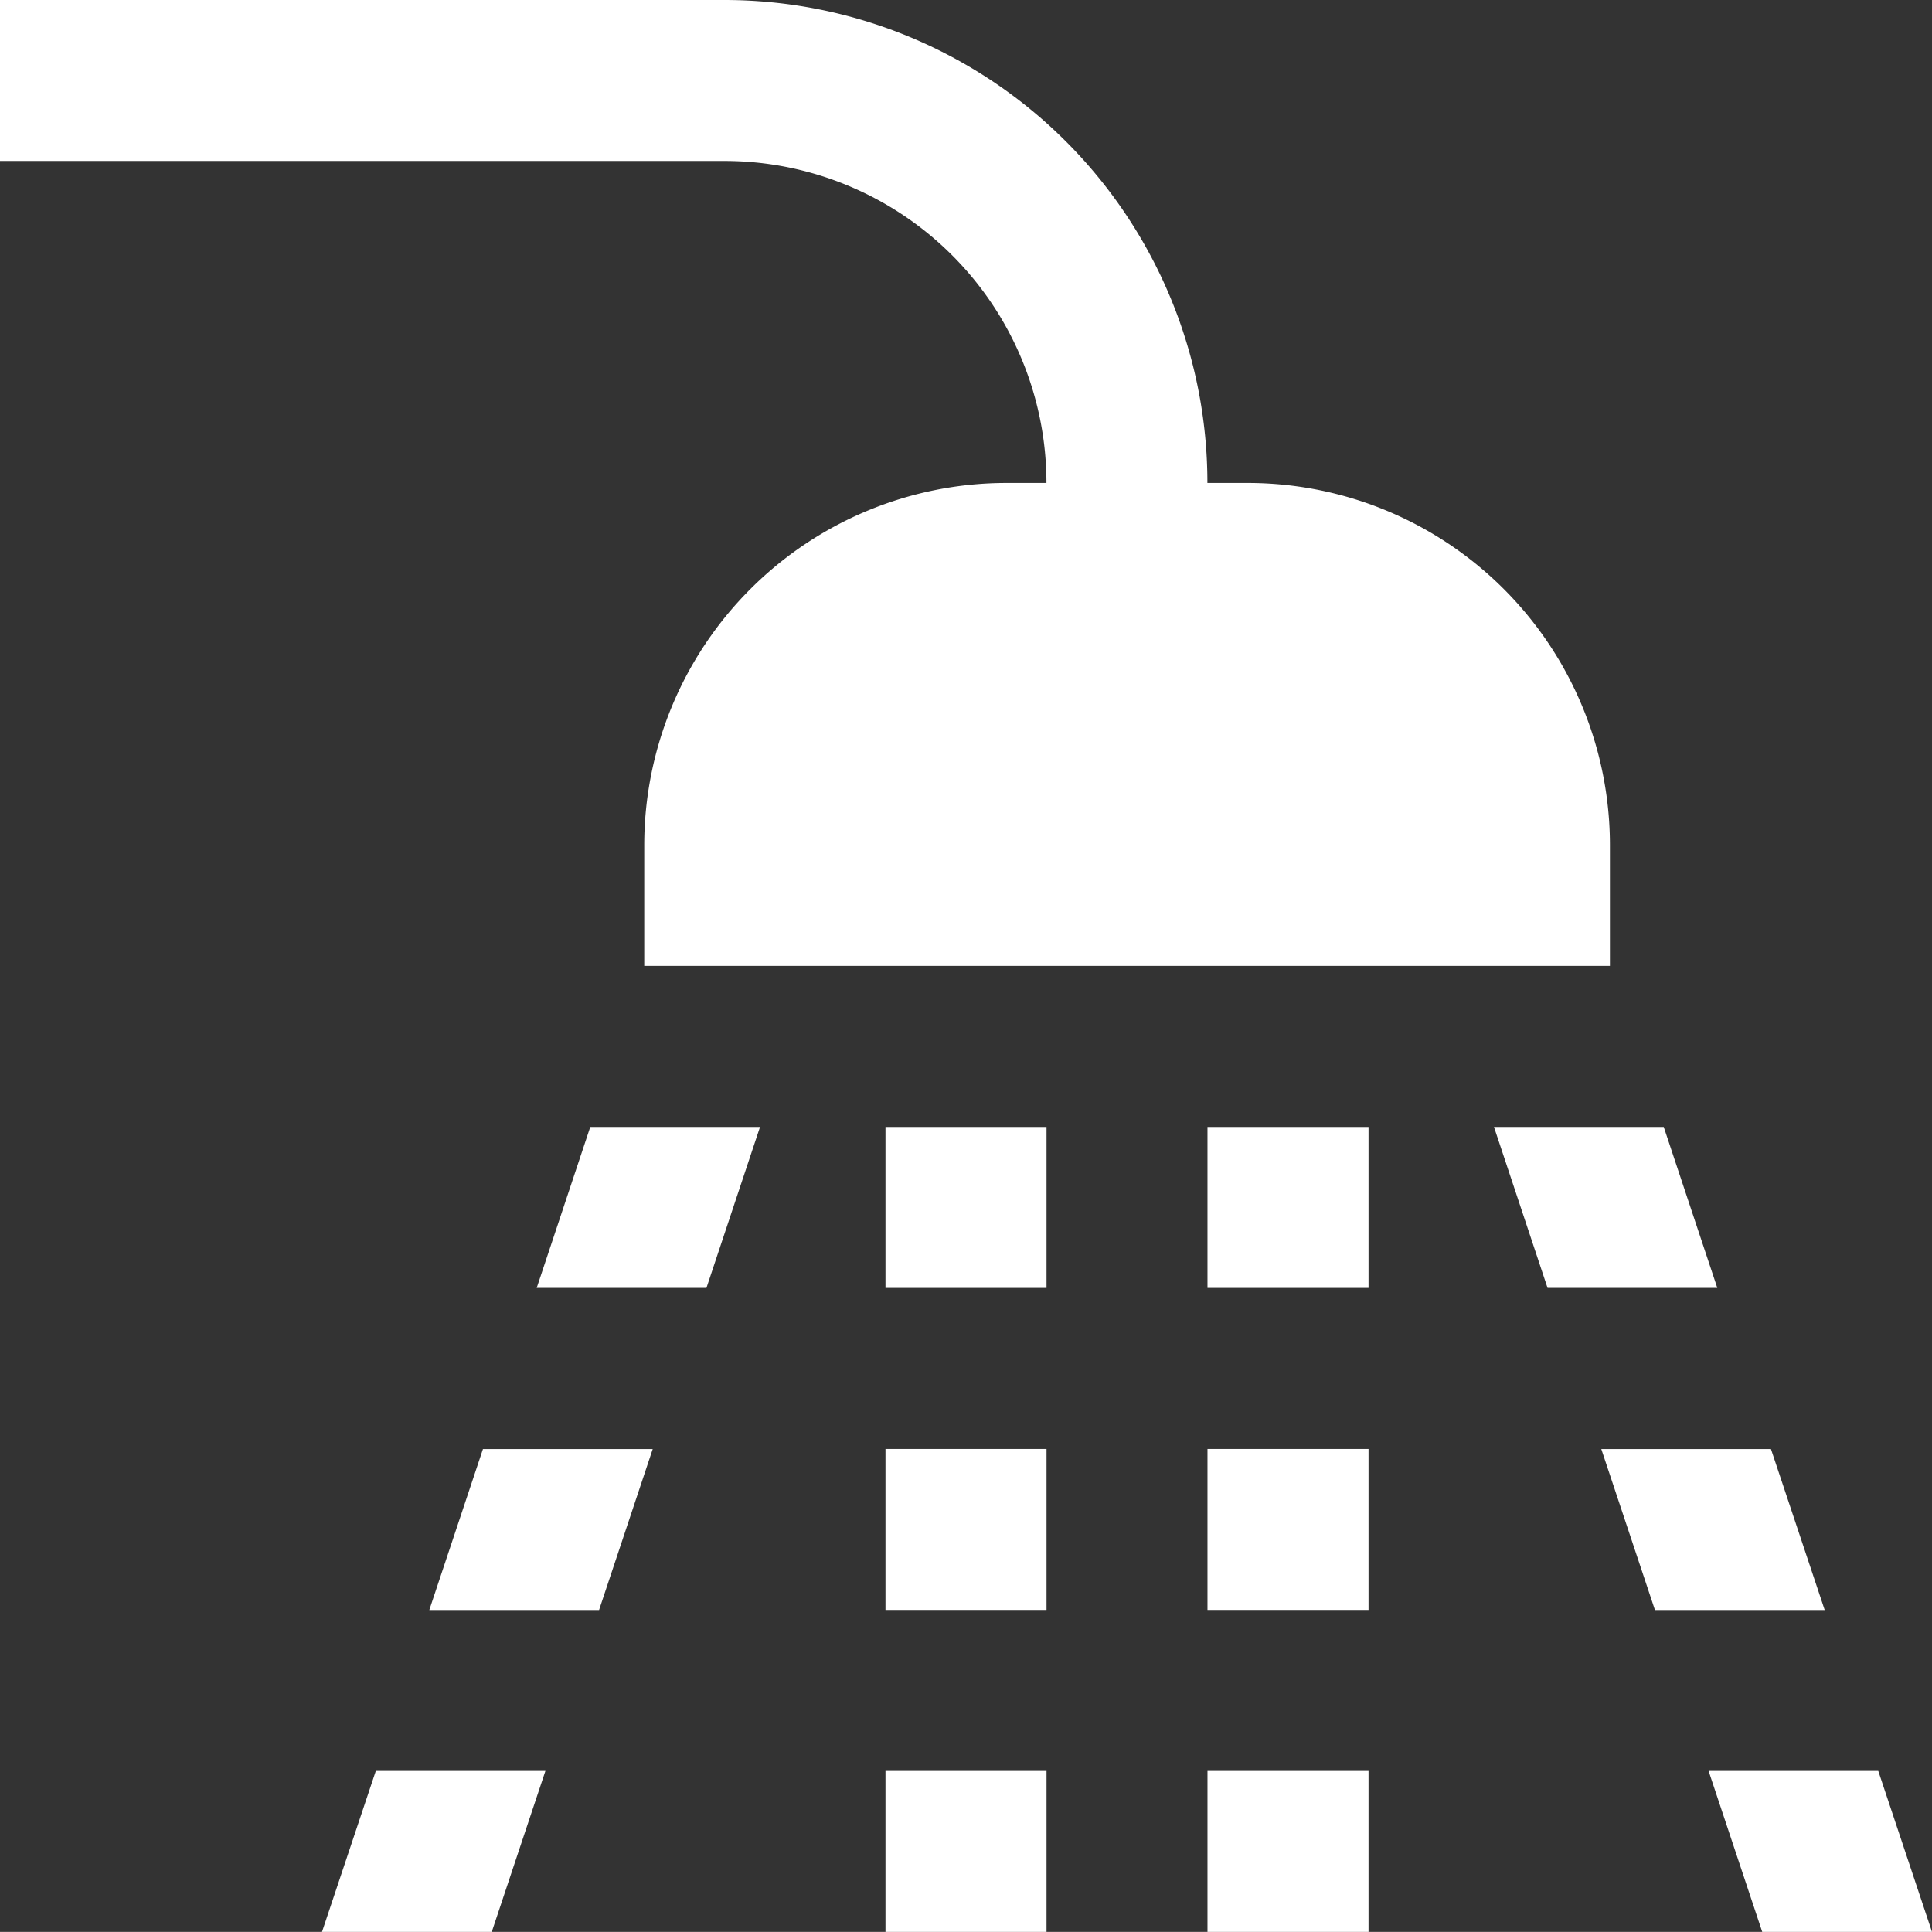 <svg xmlns="http://www.w3.org/2000/svg" xmlns:xlink="http://www.w3.org/1999/xlink" width="24.162" height="24.161" viewBox="0 0 24.162 24.161">
  <rect x="0" y="0" width="24.162" height="24.161" fill="#333333" stroke="none"/>
  <defs>
    <clipPath id="clip-path">
      <rect id="Rectangle_3709" data-name="Rectangle 3709" width="24.162" height="24.161" transform="translate(0 0)" fill="none"/>
    </clipPath>
  </defs>
  <g id="Group_292" data-name="Group 292" transform="translate(0 0)">
    <g id="Group_291" data-name="Group 291" clip-path="url(#clip-path)">
      <path id="Path_3263" data-name="Path 3263" d="M15.6,6.04h-.5A6.04,6.04,0,0,0,9.06,0H0V2.013H9.06A4.027,4.027,0,0,1,13.087,6.04h-.5a4.531,4.531,0,0,0-4.53,4.53v1.51H20.134V10.57A4.53,4.53,0,0,0,15.6,6.04" fill="#fff"/>
      <rect id="Rectangle_3703" data-name="Rectangle 3703" width="2.014" height="2.013" transform="translate(15.101 14.094)" fill="#fff"/>
      <rect id="Rectangle_3704" data-name="Rectangle 3704" width="2.014" height="2.013" transform="translate(15.101 18.121)" fill="#fff"/>
      <rect id="Rectangle_3705" data-name="Rectangle 3705" width="2.014" height="2.013" transform="translate(15.101 22.148)" fill="#fff"/>
      <rect id="Rectangle_3706" data-name="Rectangle 3706" width="2.014" height="2.013" transform="translate(11.074 14.094)" fill="#fff"/>
      <rect id="Rectangle_3707" data-name="Rectangle 3707" width="2.014" height="2.013" transform="translate(11.074 18.121)" fill="#fff"/>
      <rect id="Rectangle_3708" data-name="Rectangle 3708" width="2.014" height="2.013" transform="translate(11.074 22.148)" fill="#fff"/>
      <path id="Path_3264" data-name="Path 3264" d="M18.684,14.094l.67,2.013h2.123l-.67-2.013Z" fill="#fff"/>
      <path id="Path_3265" data-name="Path 3265" d="M21.368,22.148l.671,2.013h2.123l-.672-2.013Z" fill="#fff"/>
      <path id="Path_3266" data-name="Path 3266" d="M22.82,20.135l-.672-2.013H20.026l.671,2.013Z" fill="#fff"/>
      <path id="Path_3267" data-name="Path 3267" d="M9.505,14.094l-.67,2.013H6.712l.67-2.013Z" fill="#fff"/>
      <path id="Path_3268" data-name="Path 3268" d="M6.821,22.148,6.15,24.161H4.027L4.7,22.148Z" fill="#fff"/>
      <path id="Path_3269" data-name="Path 3269" d="M5.369,20.135l.671-2.013H8.163l-.671,2.013Z" fill="#fff"/>
    </g>
  </g>
</svg>
